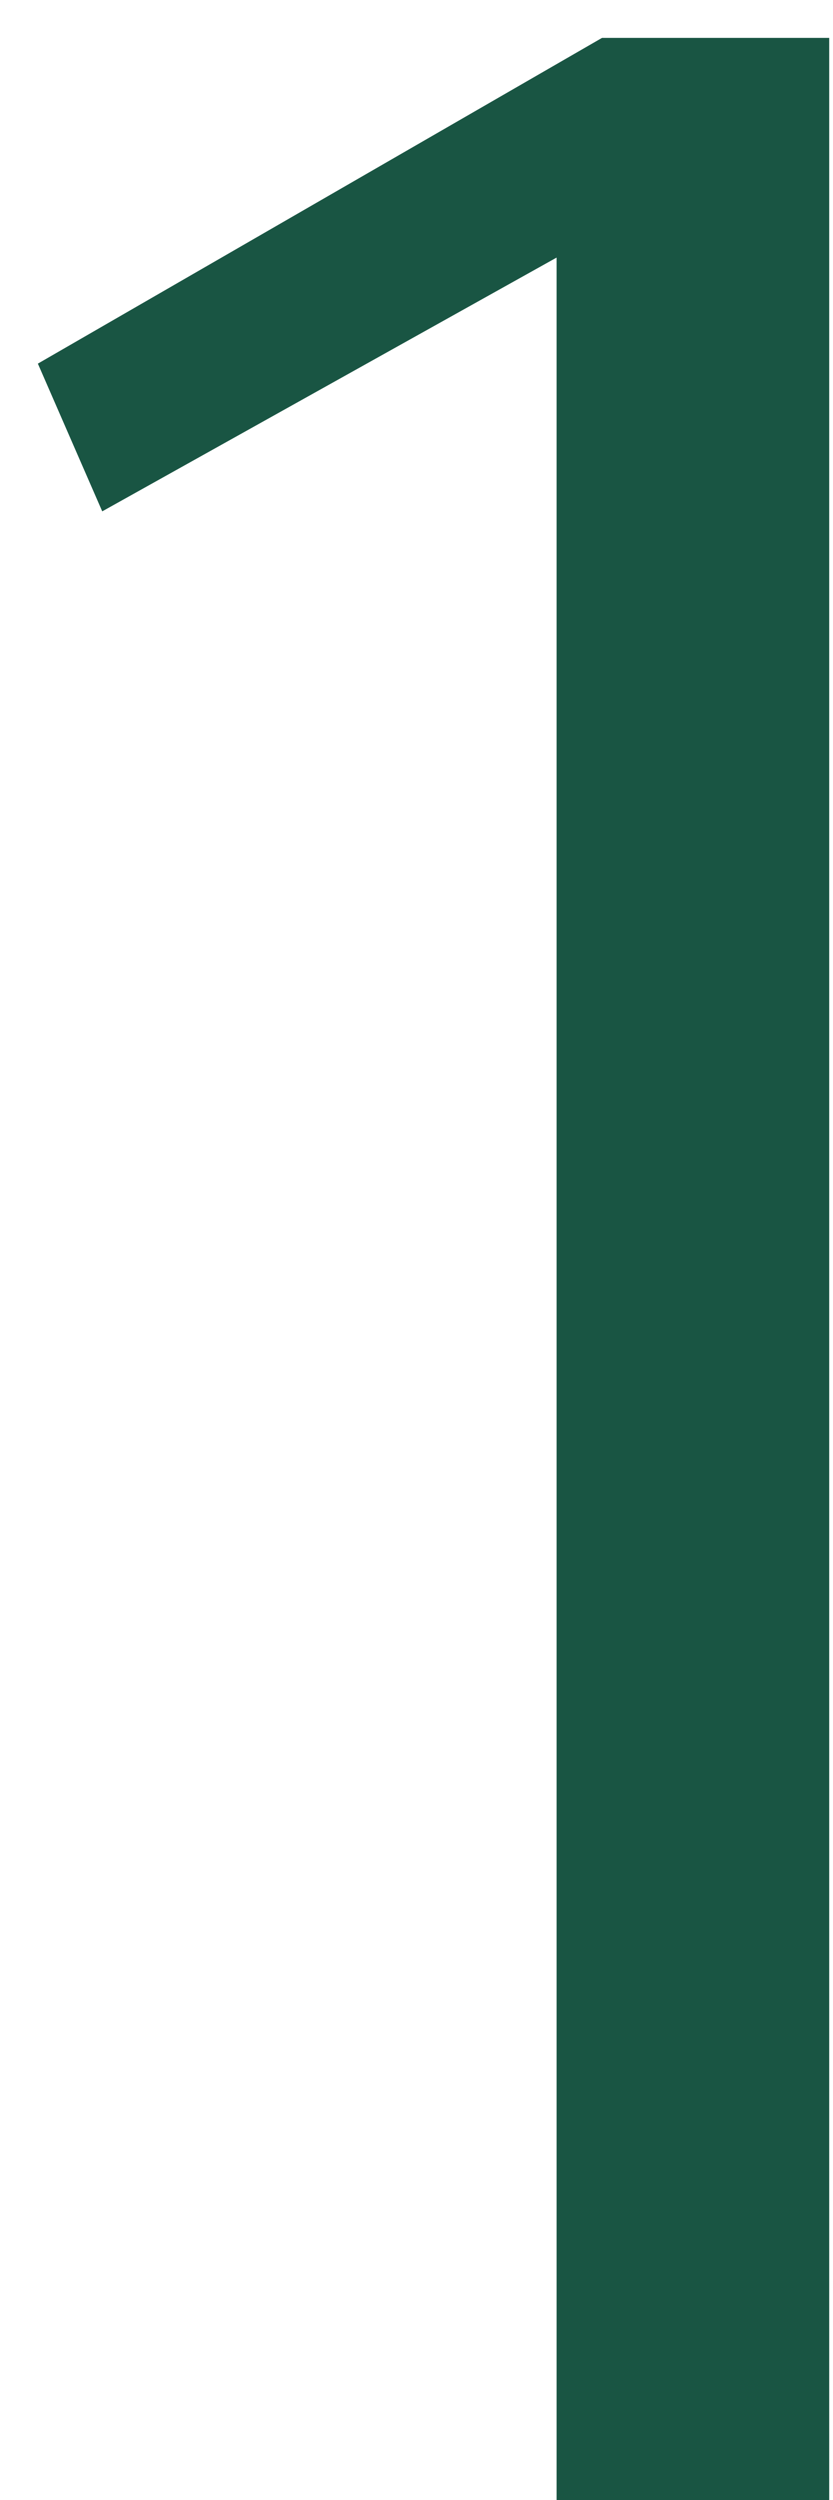 <?xml version="1.0" encoding="UTF-8"?> <svg xmlns="http://www.w3.org/2000/svg" width="11" height="33" viewBox="0 0 11 33" fill="none"> <path d="M7.35 33V3.4L1.35 6.75L0.5 4.8L7.95 0.5H10.95V33H7.35Z" fill="#195543"></path> </svg> 